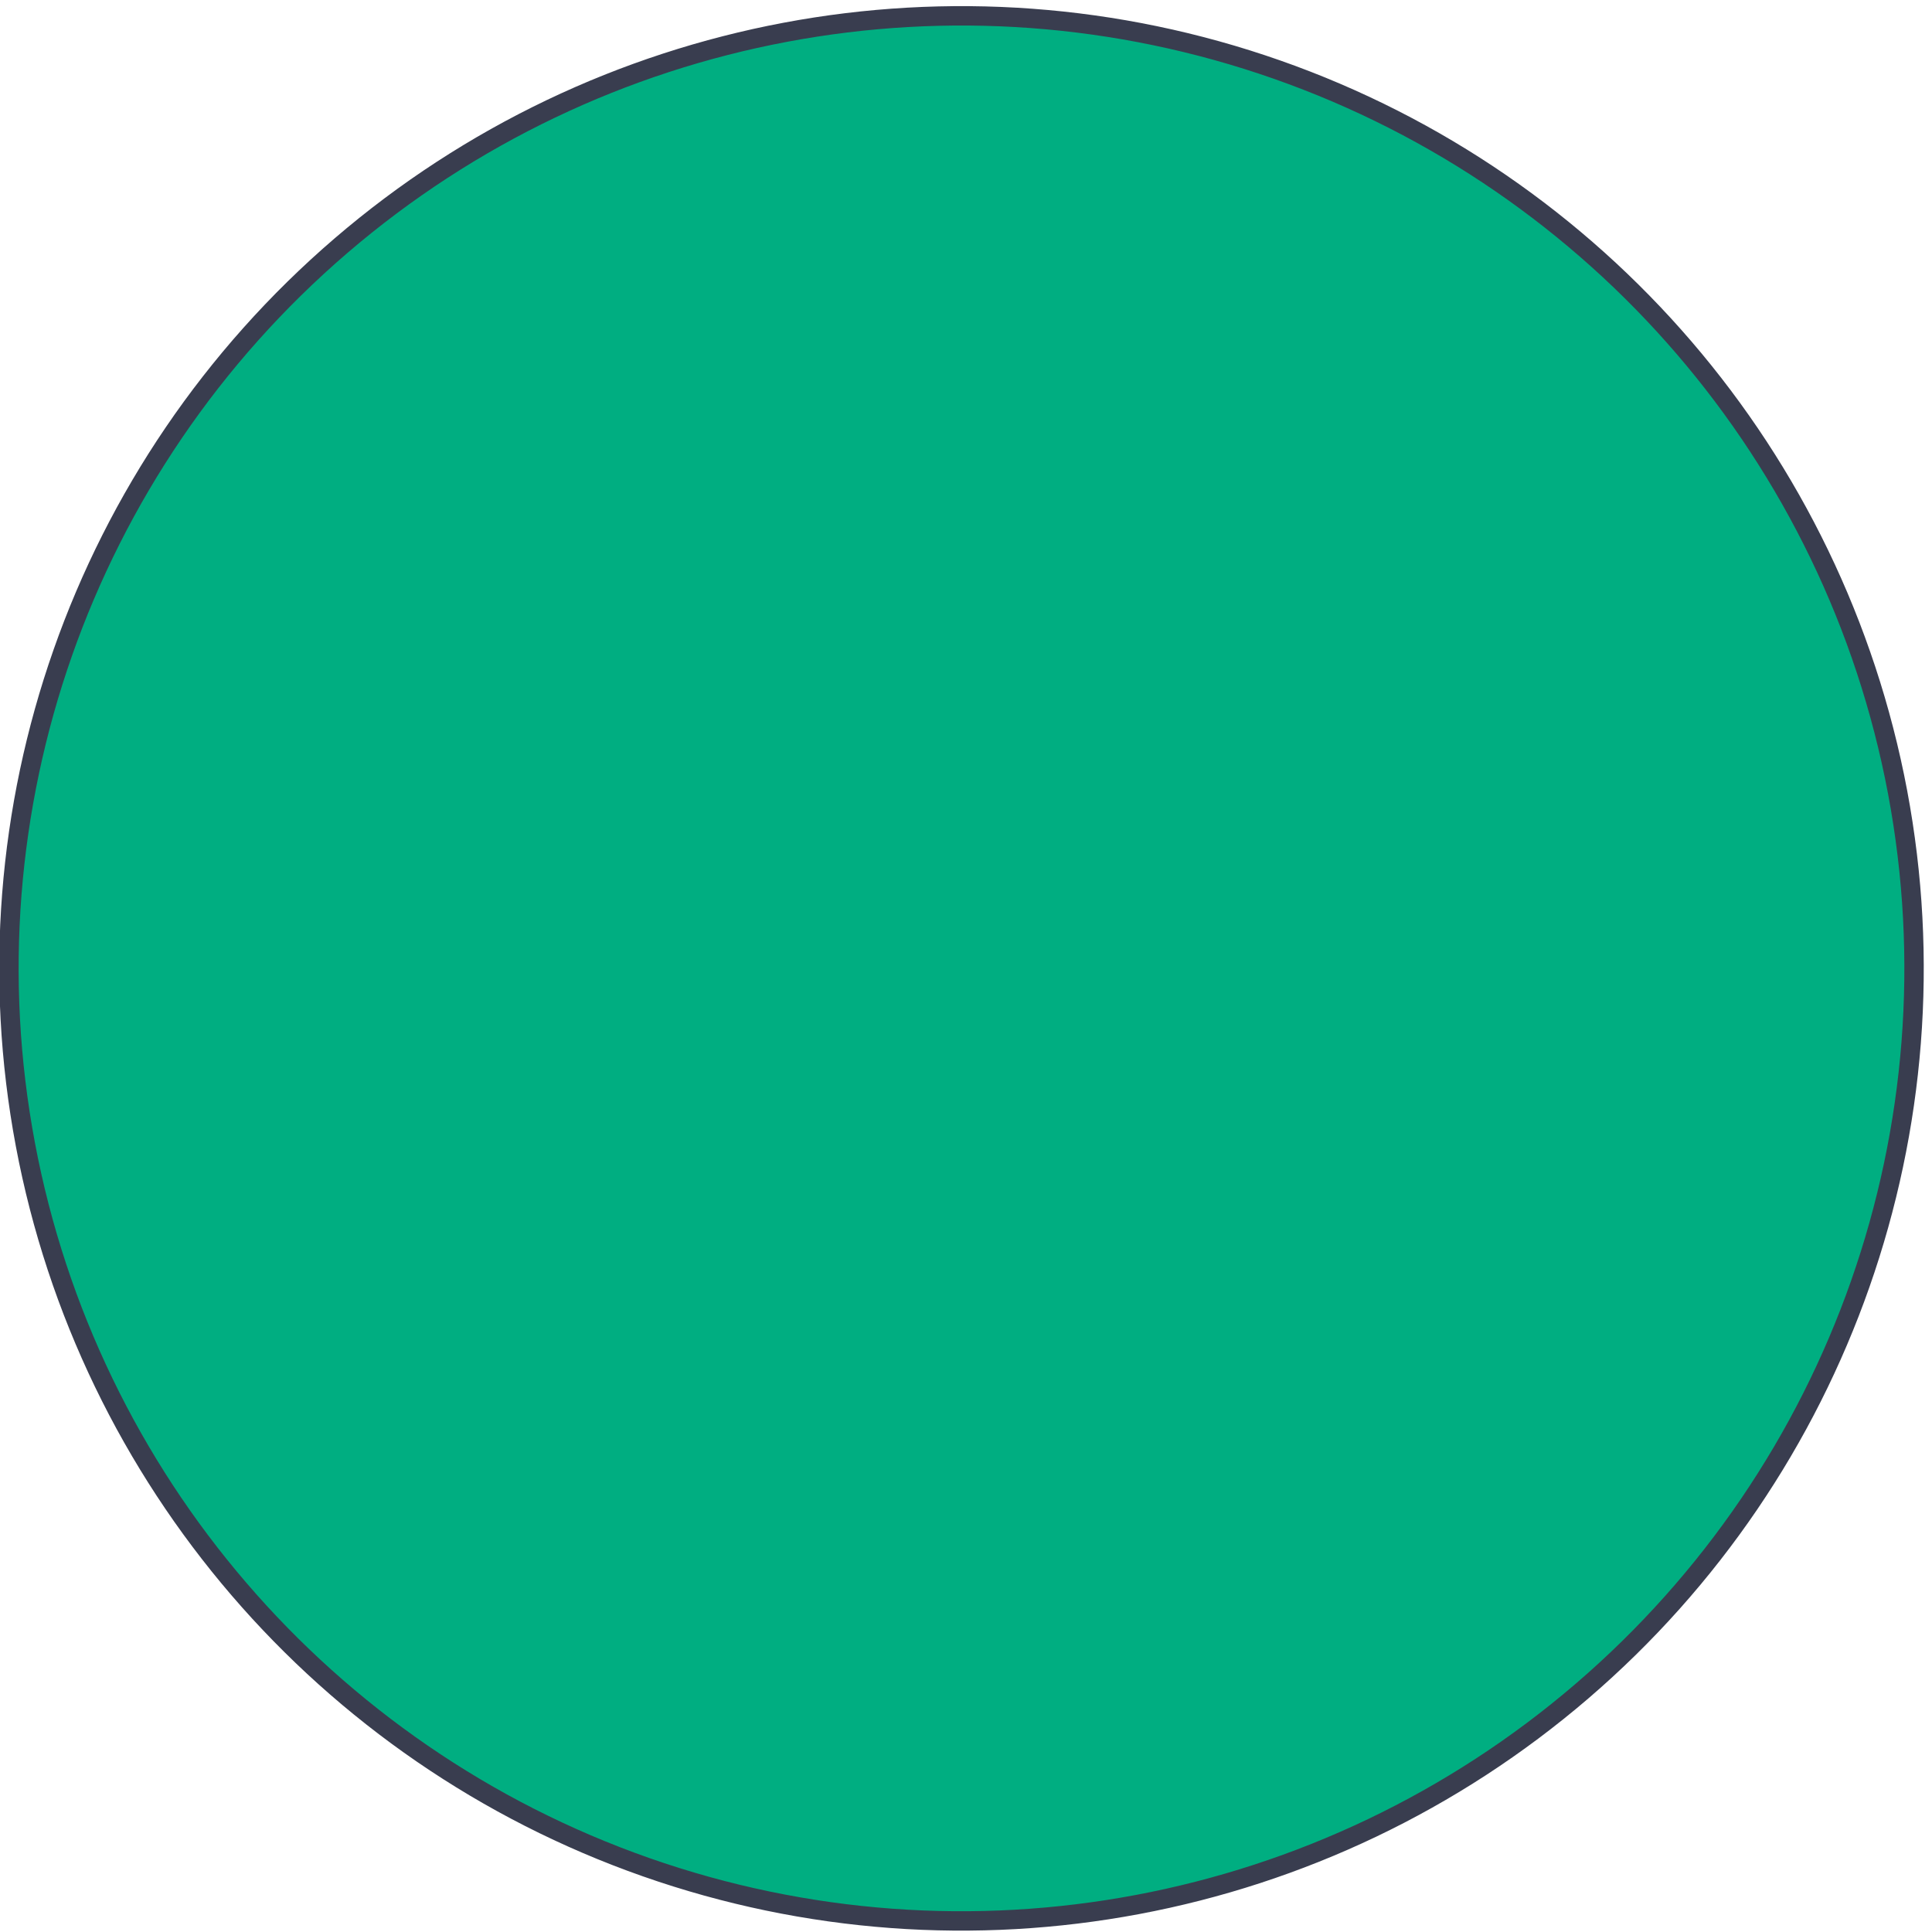 <svg id="fb8cee12-8512-4b60-b140-130bb7504636" data-name="Layer 1" xmlns="http://www.w3.org/2000/svg" width="1.03in" height="1.03in" viewBox="0 0 74.42 74.42"><path d="M74,37.21A36.84,36.84,0,1,1,37.21.38,36.83,36.83,0,0,1,74,37.21" fill="#00ae81"/><circle cx="37.21" cy="37.21" r="36.83" transform="matrix(0.33, -0.94, 0.94, 0.33, -10.22, 60)" fill="none" stroke="#393d4f" stroke-miterlimit="10" stroke-width="0.75"/></svg>